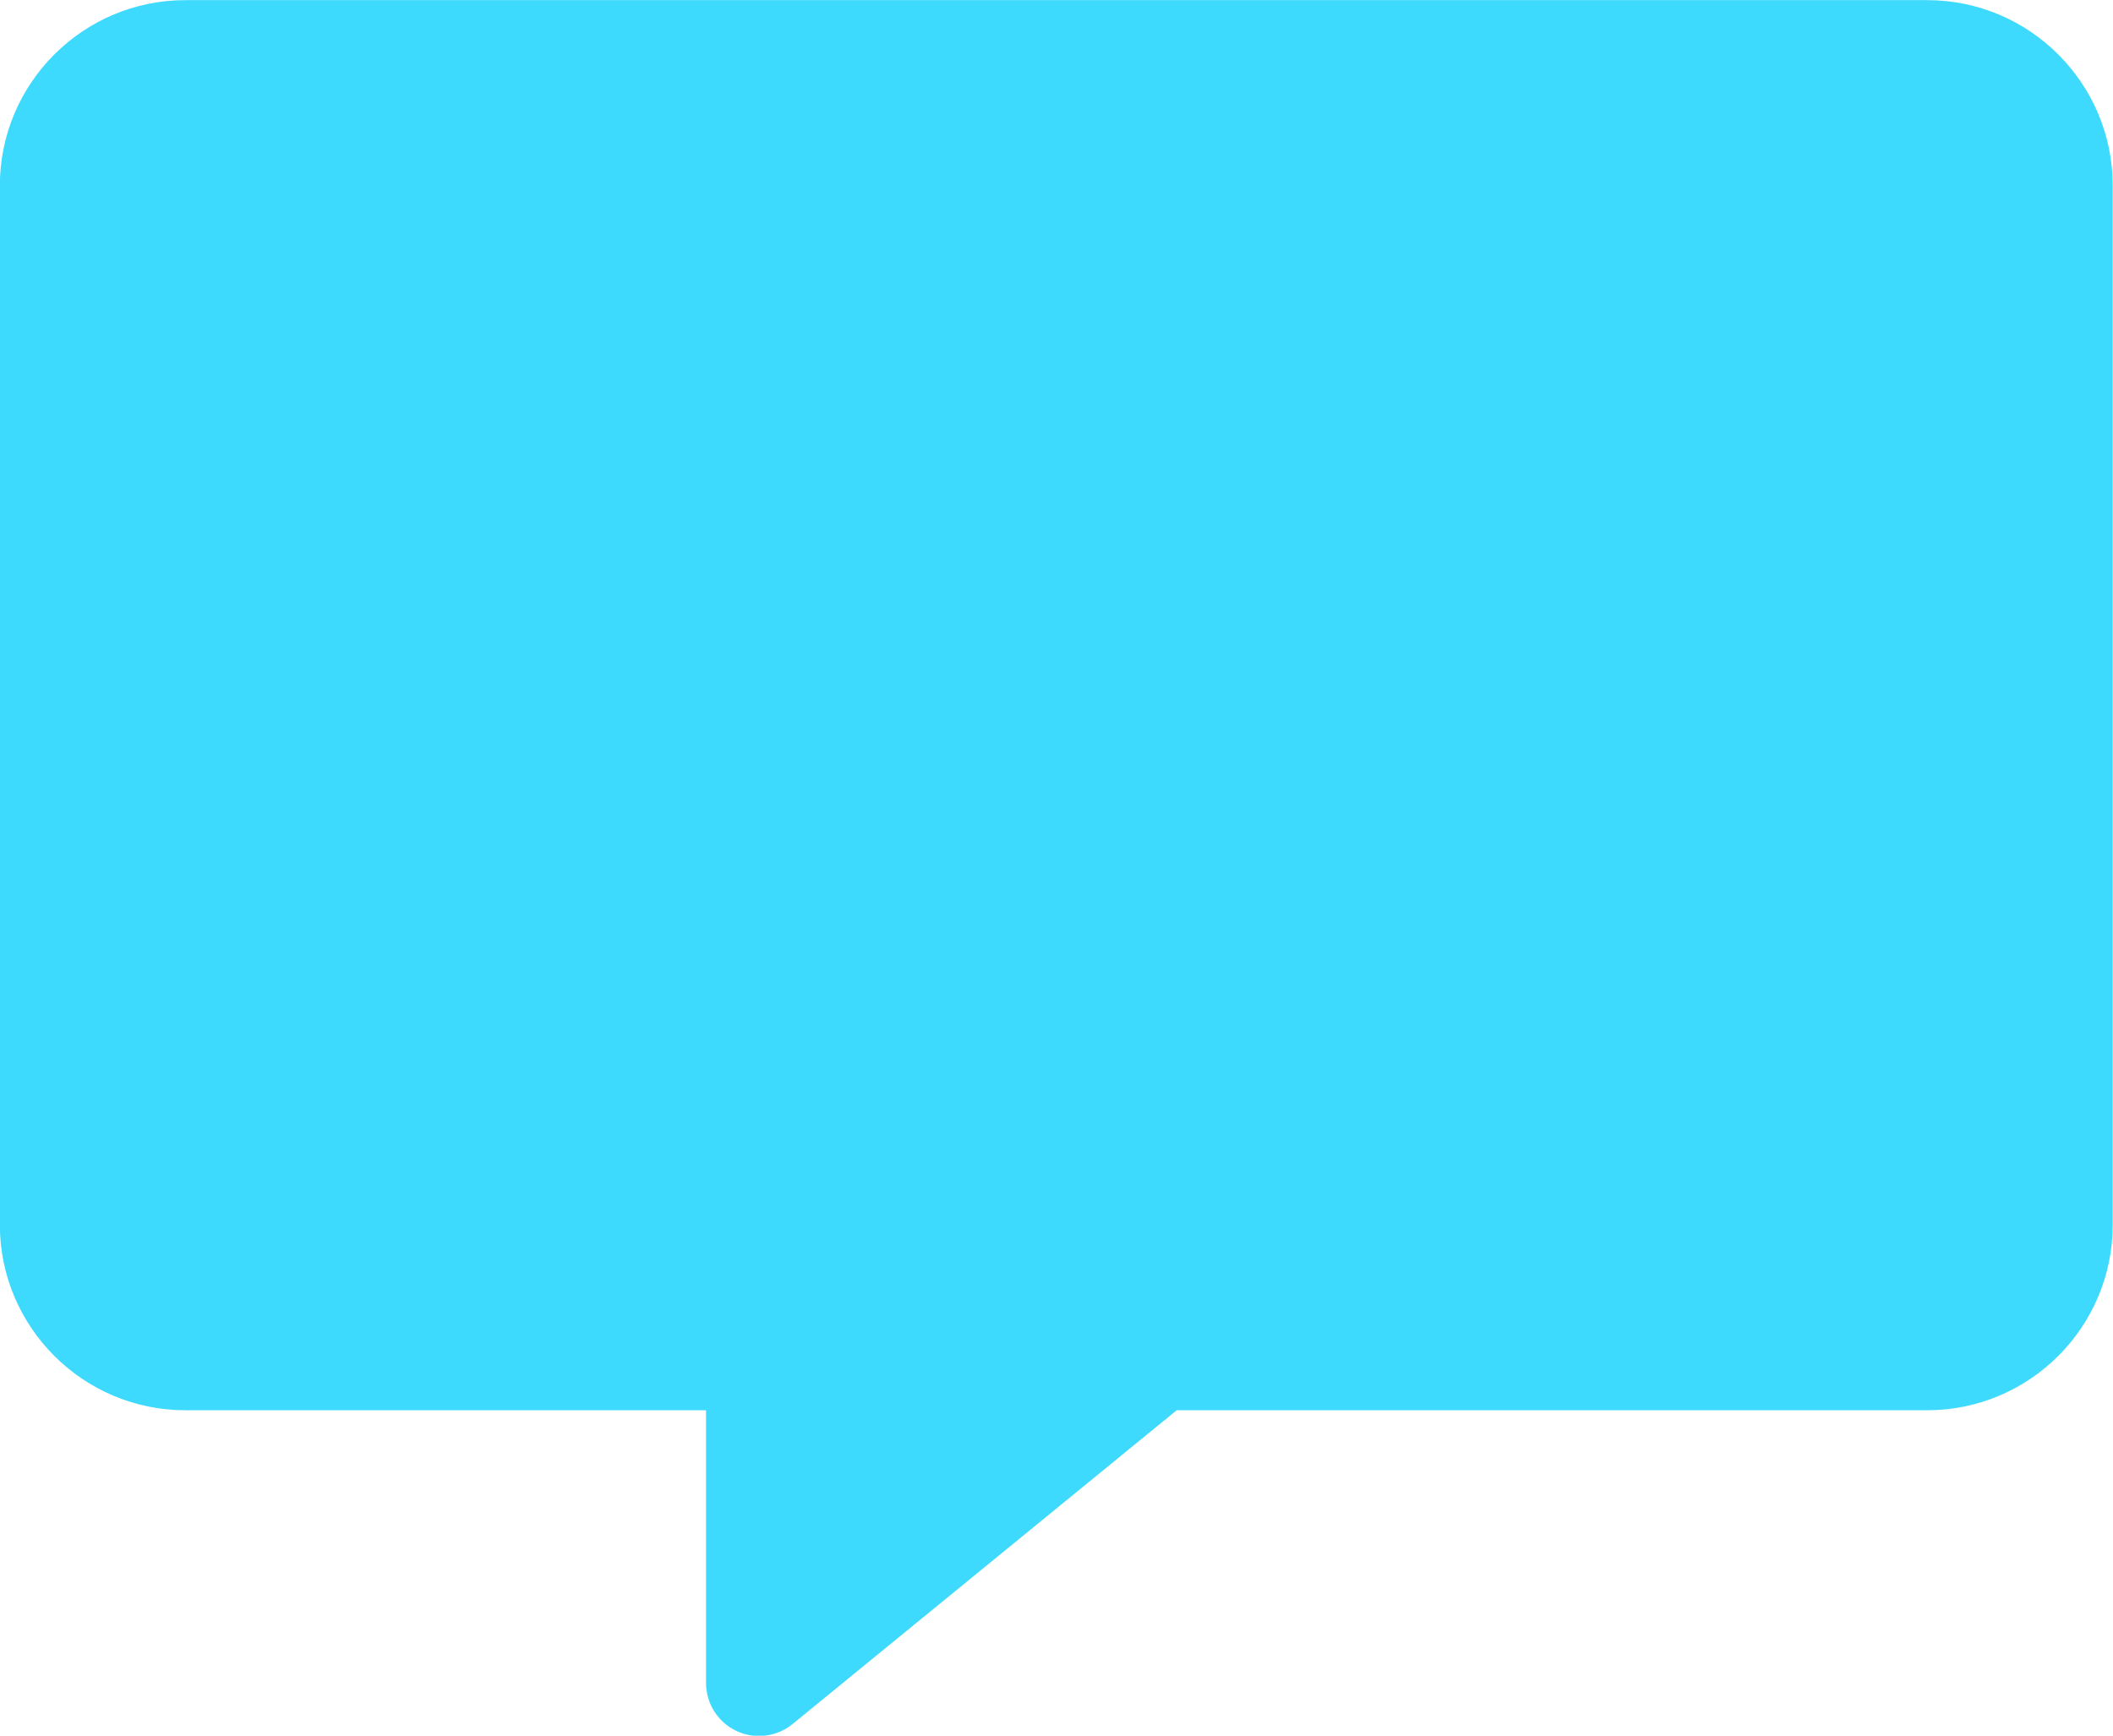 <?xml version="1.0" encoding="UTF-8" standalone="no"?><svg xmlns="http://www.w3.org/2000/svg" xmlns:xlink="http://www.w3.org/1999/xlink" fill="#3ddafd" height="409.5" preserveAspectRatio="xMidYMid meet" version="1" viewBox="6.8 51.2 498.5 409.5" width="498.5" zoomAndPan="magnify"><g id="change1_1"><path d="M461.467,51.232H50.532c-24.133,0-43.767,19.634-43.767,43.767v245.148c0,24.133,19.634,43.767,43.767,43.767H123h50.368 v64.354c0,4.828,2.78,9.225,7.143,11.294c1.707,0.81,3.536,1.206,5.355,1.206c2.83,0,5.634-0.96,7.91-2.819l90.628-74.034H397 h64.467c24.134,0,43.768-19.634,43.768-43.767V94.999C505.234,70.866,485.601,51.232,461.467,51.232z" fill="inherit"/></g></svg>